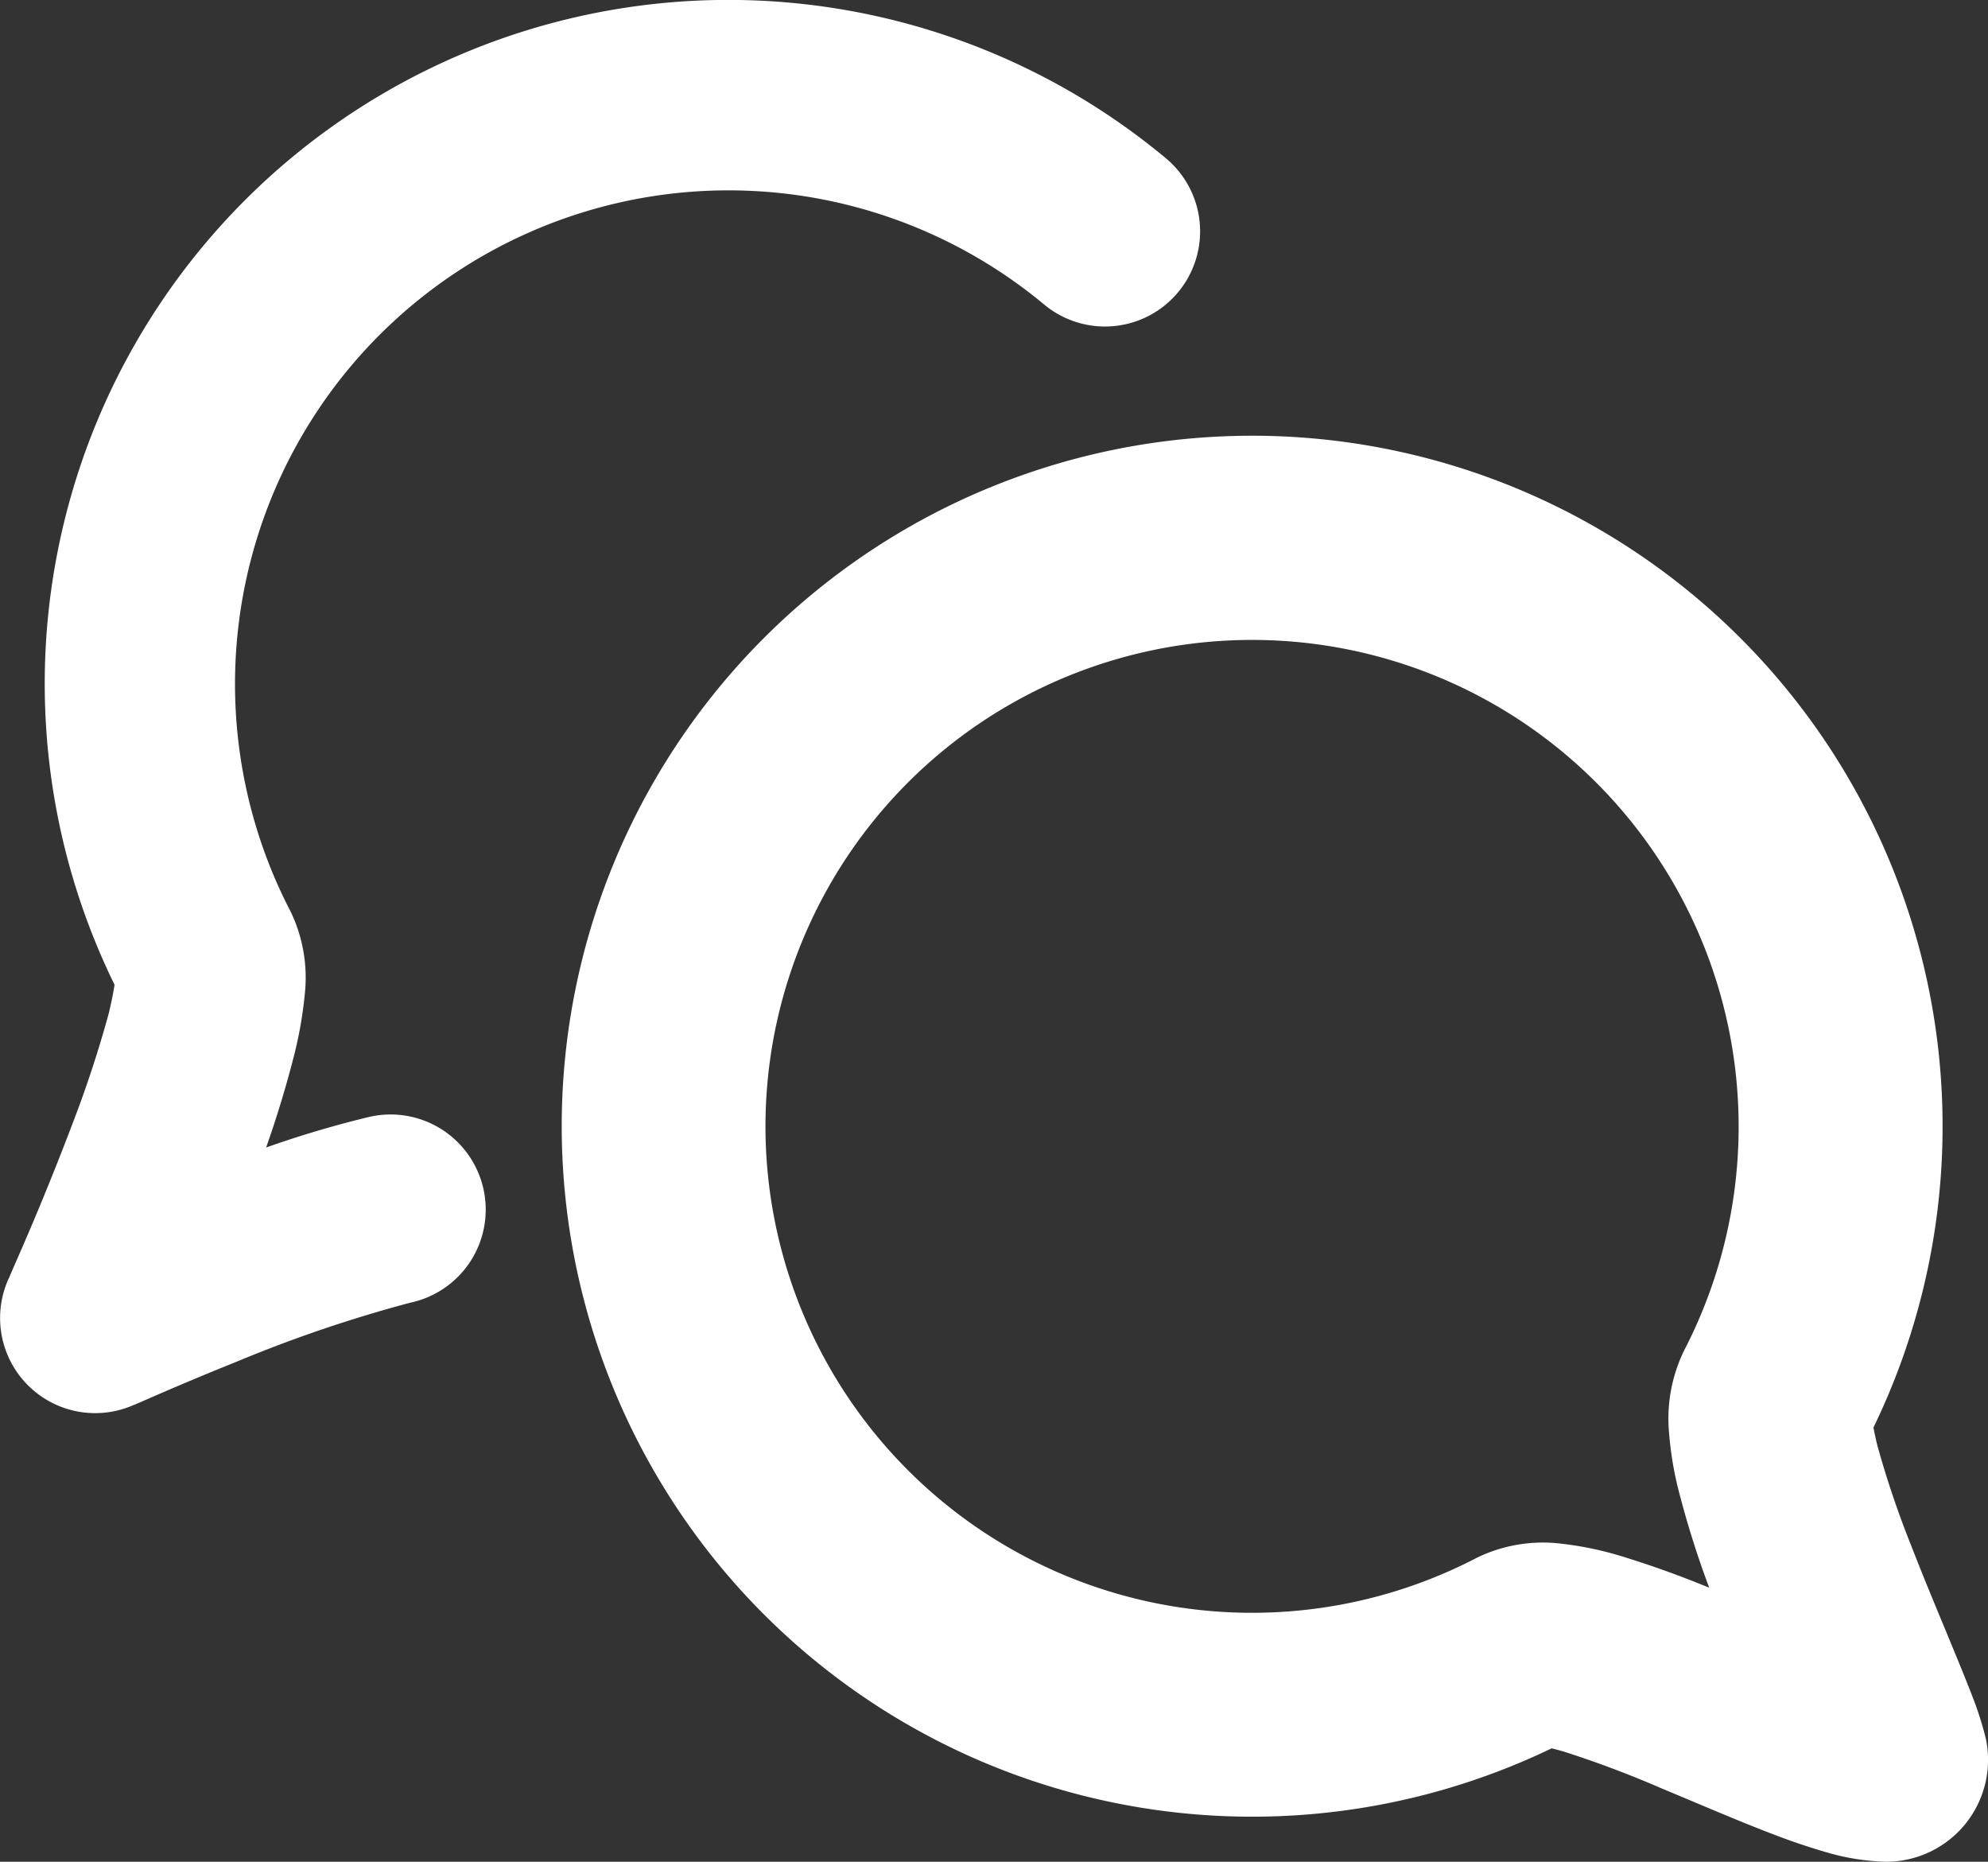 <svg xmlns="http://www.w3.org/2000/svg" width="61.284" height="57.379" viewBox="0 0 61.284 57.379">
  <rect x="0" y="0" width="61.284" height="57.379" fill="#333333" stroke="none"/>
  <g id="discussion-circle-svgrepo-com" transform="translate(-0.615 -1.047)">
    <path id="Path_29" data-name="Path 29" d="M32.8,10.43A15.213,15.213,0,0,0,9.581,29.156a4.692,4.692,0,0,1,.427,2.554,12.5,12.5,0,0,1-.352,1.96q-.359,1.389-.837,2.743a31.721,31.721,0,0,1,3.14-.934,2.932,2.932,0,1,1,1.306,5.716,41.991,41.991,0,0,0-5.351,1.817q-1.478.594-2.935,1.235l-.176.075-.042.021-.013,0A2.931,2.931,0,0,1,.876,40.466v0l.008-.017.033-.075.126-.293q.958-2.168,1.8-4.384a35.307,35.307,0,0,0,1.131-3.442c.088-.377.142-.657.172-.858A21.075,21.075,0,0,1,36.556,5.925,2.932,2.932,0,0,1,32.8,10.43ZM4.167,31.108Z" transform="translate(0 0)" fill="#fff" fill-rule="evenodd"/>
    <path id="Path_30" data-name="Path 30" d="M4.75,25.522a21.284,21.284,0,1,1,40.437,9.3c.025.138.063.322.121.557a29.614,29.614,0,0,0,1.038,3.073c.364.934.745,1.855,1.1,2.705l.251.611c.205.494.394.963.549,1.365a10.316,10.316,0,0,1,.406,1.281,3.141,3.141,0,0,1-3.073,3.79,7.108,7.108,0,0,1-1.872-.3q-.837-.245-1.65-.561c-.787-.3-1.683-.678-2.538-1.038l-.9-.377q-1.448-.627-2.952-1.11-.2-.06-.4-.109A21.284,21.284,0,0,1,4.75,25.522Zm6.281,0A15,15,0,1,1,39.35,32.448a4.8,4.8,0,0,0-.461,2.571,10.457,10.457,0,0,0,.335,1.909,28.913,28.913,0,0,0,.9,2.831q-1.323-.546-2.692-.967a10.284,10.284,0,0,0-1.855-.389,4.661,4.661,0,0,0-2.621.435A15,15,0,0,1,11.031,25.522Zm34.127,9.045,0-.05v.054Z" transform="translate(13.181 10.221)" fill="#fff" fill-rule="evenodd"/>
  </g>
</svg>
